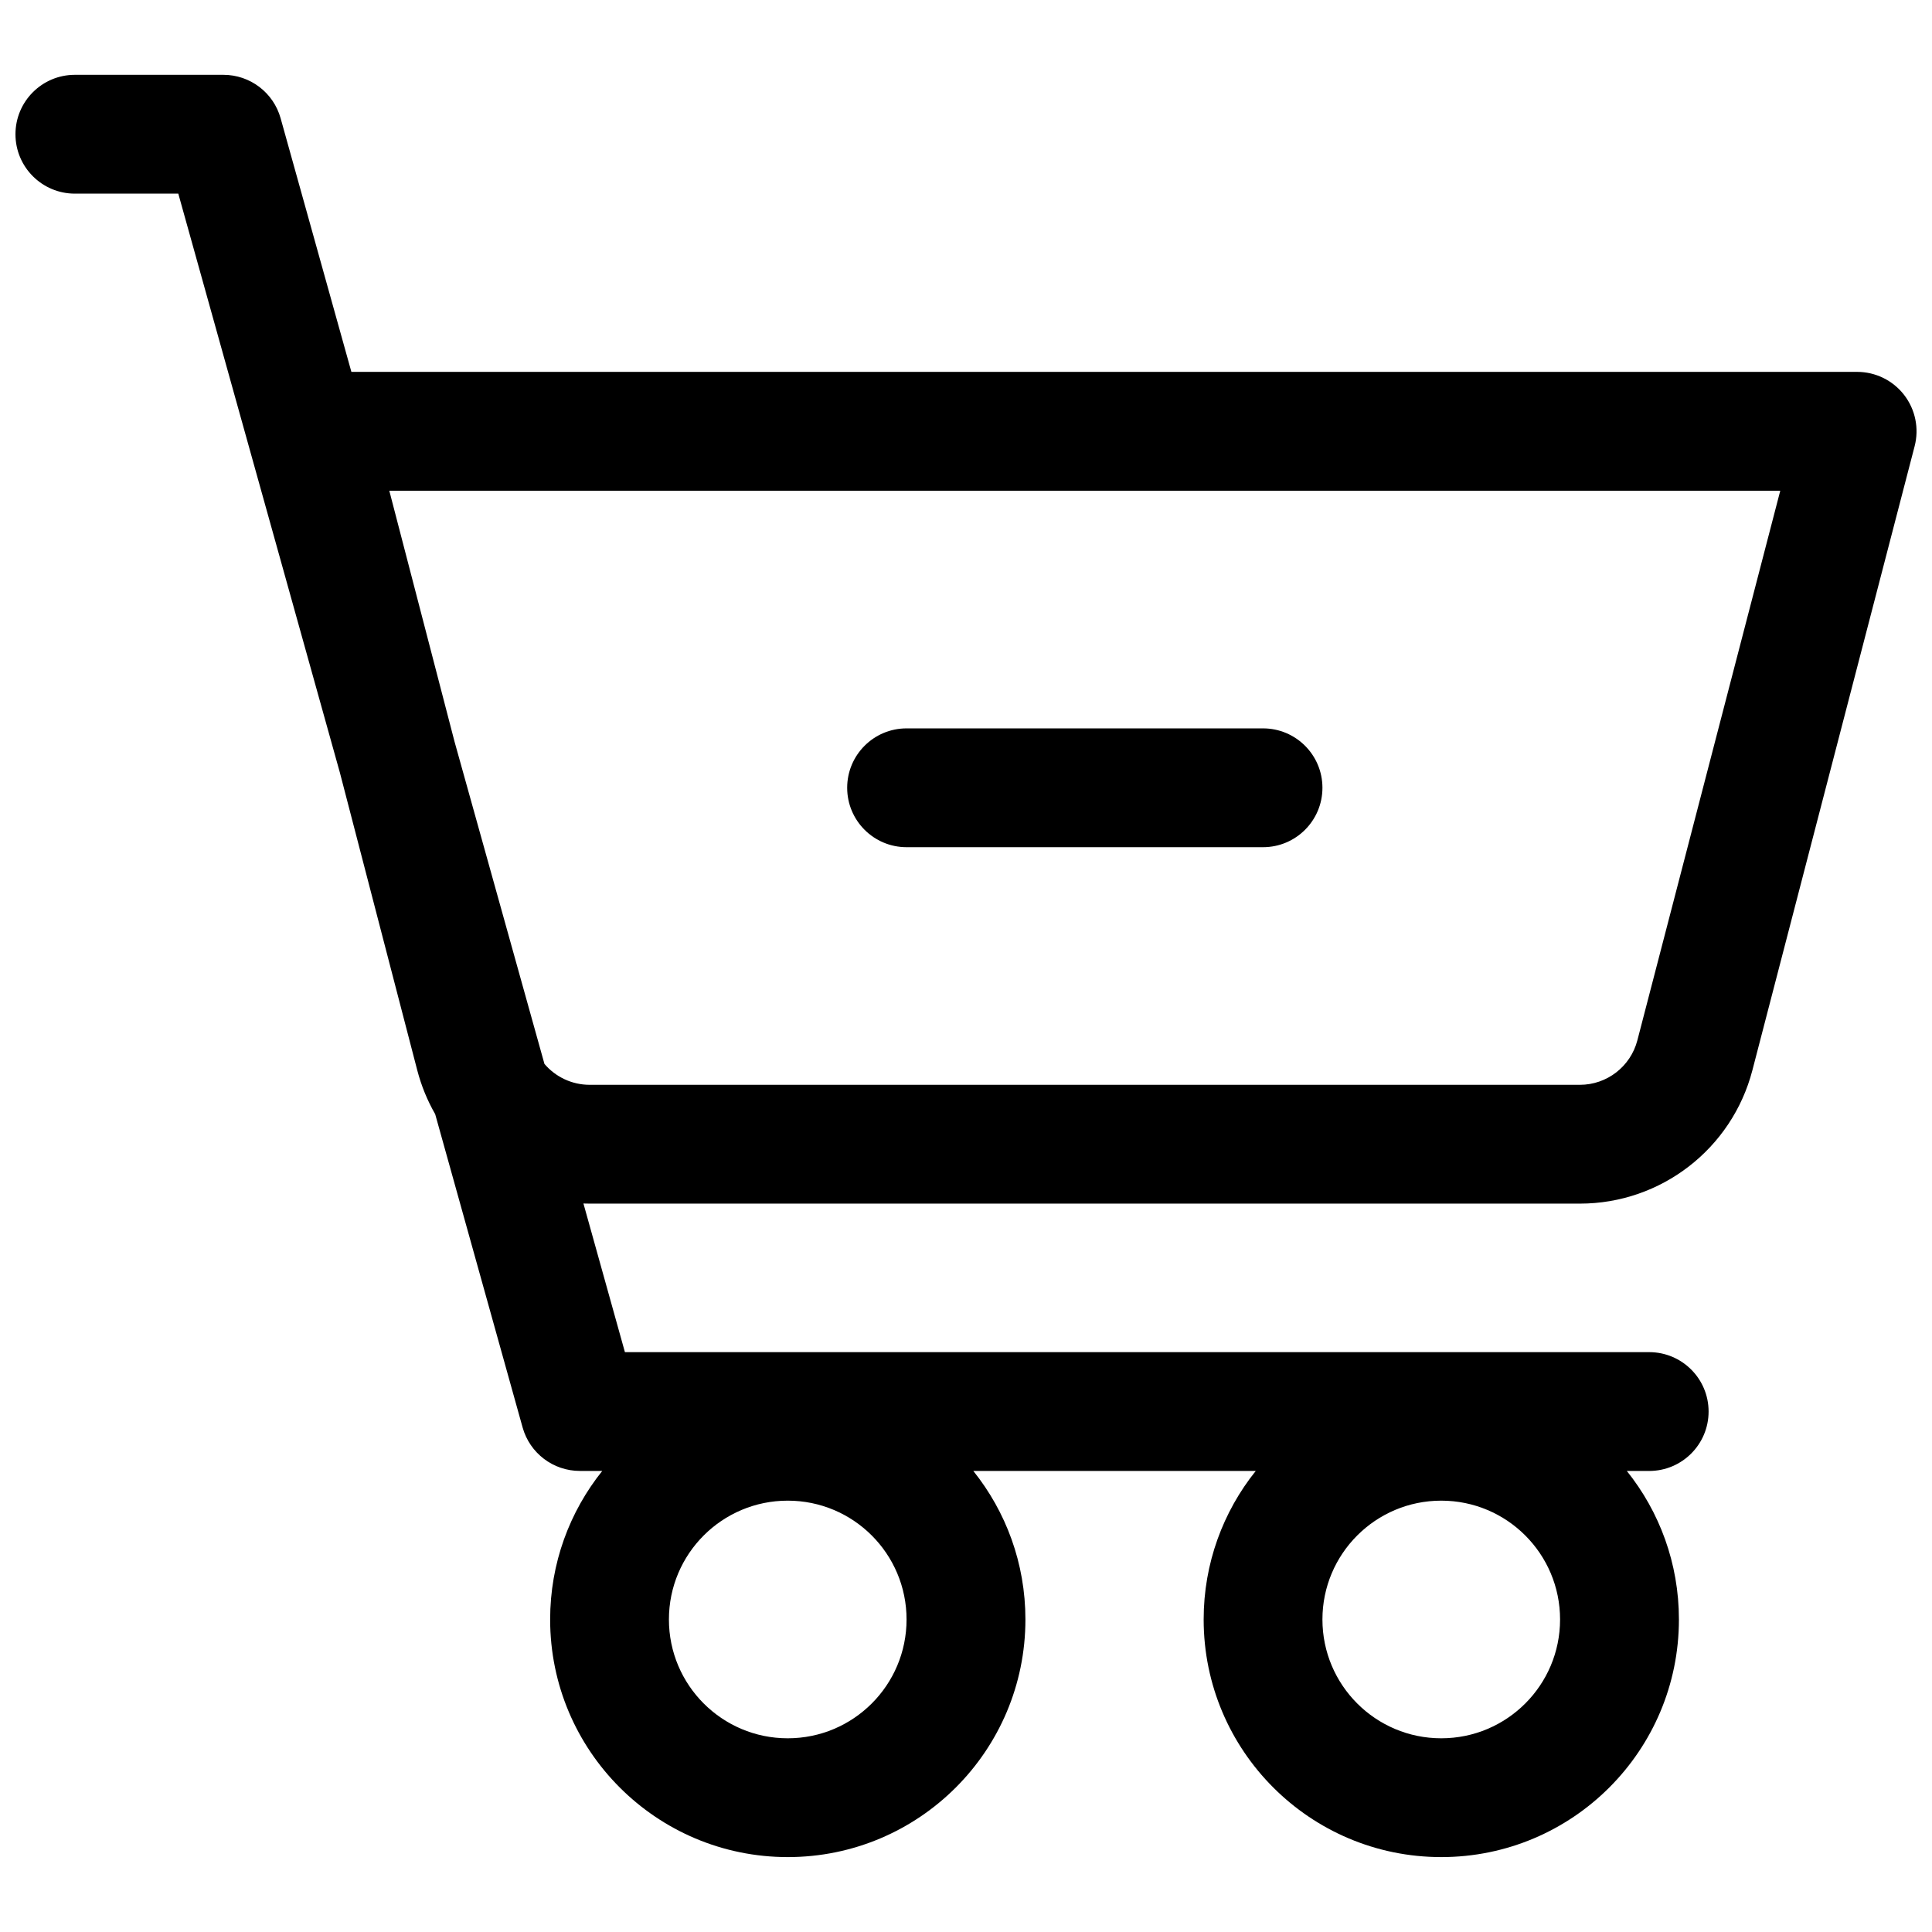 <?xml version="1.0" encoding="UTF-8"?>
<!-- Uploaded to: ICON Repo, www.svgrepo.com, Generator: ICON Repo Mixer Tools -->
<svg width="800px" height="800px" version="1.1" viewBox="144 144 512 512" xmlns="http://www.w3.org/2000/svg">
 <defs>
  <clipPath id="a">
   <path d="m148.09 163h503.81v474h-503.81z"/>
  </clipPath>
 </defs>
 <path d="m368.51 352.77c0-8.695 7.047-15.742 15.742-15.742h94.465c8.695 0 15.742 7.047 15.742 15.742s-7.047 15.746-15.742 15.746h-94.465c-8.695 0-15.742-7.051-15.742-15.746z"/>
 <g clip-path="url(#a)">
  <path d="m581.05 533.82c8.695 0 15.746-7.051 15.746-15.746s-7.051-15.742-15.746-15.742h-271.44l-10.992-39.391c0.551 0.02 1.105 0.031 1.664 0.031h262.41c21.508 0 40.297-14.535 45.711-35.348l42.992-165.37c1.227-4.715 0.199-9.734-2.781-13.59s-7.578-6.113-12.453-6.113h-399.04l-18.754-67.207c-1.898-6.809-8.102-11.516-15.164-11.516h-39.363c-8.691 0-15.742 7.051-15.742 15.746 0 8.695 7.051 15.742 15.742 15.742h27.41l42.828 153.46 20.496 78.84c1.082 4.152 2.691 8.055 4.754 11.645l23.172 83.039c1.902 6.805 8.102 11.512 15.168 11.512h5.938c-8.641 10.781-13.812 24.465-13.812 39.359 0 34.781 28.195 62.977 62.977 62.977s62.977-28.195 62.977-62.977c0-14.895-5.172-28.578-13.812-39.359h74.855c-8.641 10.781-13.809 24.465-13.809 39.359 0 34.781 28.195 62.977 62.973 62.977 34.781 0 62.977-28.195 62.977-62.977 0-14.895-5.168-28.578-13.812-39.359zm-316.58-193.23-17.301-66.547h368.62l-37.871 145.66c-1.805 6.938-8.066 11.785-15.234 11.785h-262.41c-4.731 0-9.066-2.109-11.988-5.535zm88.289 201.1c-17.391 0-31.488 14.098-31.488 31.488s14.098 31.488 31.488 31.488 31.488-14.098 31.488-31.488-14.098-31.488-31.488-31.488zm141.7 31.488c0-17.391 14.098-31.488 31.488-31.488s31.488 14.098 31.488 31.488-14.098 31.488-31.488 31.488-31.488-14.098-31.488-31.488z" fill-rule="evenodd"/>
 </g>
</svg>